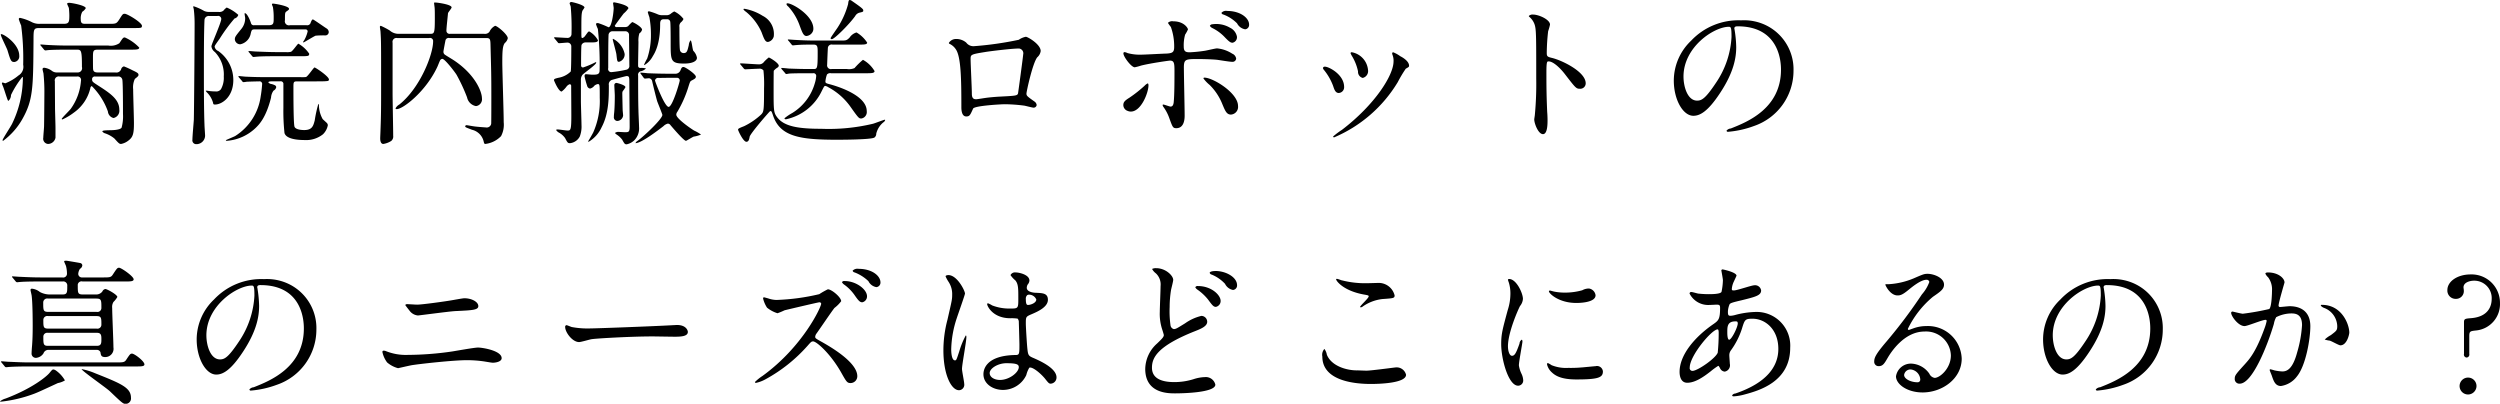 <svg xmlns="http://www.w3.org/2000/svg" width="415.408" height="67.09" viewBox="0 0 415.408 67.09">
  <defs>
    <style>
      .cls-1 {
        fill-rule: evenodd;
      }
    </style>
  </defs>
  <path id="病院内搬送ロボットの_真のニーズはどこにあるのか_" data-name="病院内搬送ロボットの 真のニーズはどこにあるのか？" class="cls-1" d="M835.393,1123.65a2.641,2.641,0,0,1-1.248-.26,7.881,7.881,0,0,0-2-.73,0.2,0.2,0,0,0-.208.23,9.871,9.871,0,0,0,.39,1.04,42.068,42.068,0,0,1,.338,6.53,1.663,1.663,0,0,1-.78,1.77,7.872,7.872,0,0,1-2.184,1.3c-0.078,0-.39-0.13-0.442-0.13a0.139,0.139,0,0,0-.13.15,3.5,3.5,0,0,0,.13.37c0.13,0.26.416,1.19,0.546,1.58,0.286,0.83.312,0.94,0.416,0.94a1.271,1.271,0,0,0,.416-0.96,15.266,15.266,0,0,1,1.9-3.02c0.078,0,.078.13,0.078,0.23a17.79,17.79,0,0,1-1.794,7.57c-0.208.44-1.586,2.52-1.586,2.73a0.1,0.1,0,0,0,.1.1,11.639,11.639,0,0,0,3.146-3.53c1.846-3.25,1.846-5.2,1.9-13.21,0-1.82.026-2,.988-2H851.02c1.248,0,1.378,0,1.378-.37,0-.54-2.419-2-2.861-2-0.312,0-.364.08-0.884,0.91-0.494.76-.572,0.76-1.794,0.76h-3.822c-0.546,0-.806-0.06-0.806-0.76a2.278,2.278,0,0,1,.26-1.25,1.733,1.733,0,0,0,.572-0.59c0-.45-2.34-0.89-2.756-0.89-0.026,0-.338,0-0.338.16,0,0.08.26,0.6,0.286,0.7,0.026,0.16.078,0.86,0.078,1.2,0,1.14-.052,1.43-0.962,1.43h-3.978Zm12.948,8.76a0.662,0.662,0,0,1,.806.57c0.1,0.68.1,4.78,0.1,5.64a7.125,7.125,0,0,1-.234,2.29c-0.286.42-1.768,0.42-2.08,0.42-0.754.02-1.118,0.05-1.118,0.2a0.835,0.835,0,0,0,.468.32,4.971,4.971,0,0,1,1.534.85c0.728,0.81.832,0.91,1.118,0.91a2.827,2.827,0,0,0,1.223-.57c0.754-.57.91-1.14,0.91-2.91,0-.81-0.13-4.71-0.13-5.59a3.267,3.267,0,0,1,.286-1.74c0.6-.47.6-0.52,0.6-0.7,0-.26-0.338-0.42-0.988-0.73a14.356,14.356,0,0,0-1.431-.65,0.649,0.649,0,0,0-.468.49,0.84,0.84,0,0,1-.962.52h-2.886c-0.52,0-.754-0.13-0.806-0.52-0.026-.08-0.026-1.64-0.026-1.82,0-1.25,0-1.45.858-1.45h5.435c0.858,0,1.4,0,1.4-.34a7.442,7.442,0,0,0-2.393-1.69c-0.286,0-.338.1-0.91,0.96a2.547,2.547,0,0,1-1.82.39h-6.5c-1.222,0-2.314-.03-3.588-0.1-0.156,0-.962-0.08-1.144-0.08-0.052,0-.078.02-0.078,0.05a0.246,0.246,0,0,0,.1.18l0.494,0.6a0.392,0.392,0,0,0,.234.16c0.078,0,.468-0.06.546-0.06,0.26-.02,1.014-0.07,3.3-0.07h1.326c0.78,0,.91,0,0.91,2.88a0.712,0.712,0,0,1-.728.91h-3.458a1.3,1.3,0,0,1-.754-0.23,2.688,2.688,0,0,0-1.3-.55,0.266,0.266,0,0,0-.312.21,6.76,6.76,0,0,0,.156.7,29.363,29.363,0,0,1,.156,3.33c0,0.13-.026,4.11-0.052,5.46,0,0.26-.13,1.61-0.13,1.92a0.868,0.868,0,0,0,.806,1.04,1.281,1.281,0,0,0,1.222-1.04v-1.63c0-.52-0.078-2.84-0.078-3.31,0-.57-0.026-3.58-0.026-4.16v-0.26a0.657,0.657,0,0,1,.806-0.8h2.834a0.572,0.572,0,0,1,.7.67,9.135,9.135,0,0,1-1.69,4.68c-0.208.29-1.508,1.54-1.508,1.69,0,0.08.1,0.08,0.13,0.08a9.7,9.7,0,0,0,1.872-1.12,6.9,6.9,0,0,0,2.756-4.1,0.373,0.373,0,0,1,.234-0.32,11.29,11.29,0,0,1,2.678,4.22,1.226,1.226,0,0,0,.936,1.09,1.239,1.239,0,0,0,.962-1.38c0-1.74-1.56-2.76-3.588-4.06-0.832-.54-0.936-0.62-0.936-0.96a0.434,0.434,0,0,1,.52-0.49h3.692Zm-16.328-3.46c0-1.92-2.522-3.59-2.99-3.59a0.071,0.071,0,0,0-.078.08c0,0.31.988,2.21,1.118,2.63,0.52,1.74.6,1.92,1.144,1.92A0.937,0.937,0,0,0,832.013,1128.95Zm32.916-6.6a0.512,0.512,0,0,1,.65.49c0,0.6-1.638,4.21-1.638,4.55a1.373,1.373,0,0,0,.572.94,5.389,5.389,0,0,1,1.482,4.08,3.832,3.832,0,0,1-.468,2.1,0.974,0.974,0,0,1-.936.37,7.978,7.978,0,0,1-1.3-.11c-0.078,0-.182-0.02-0.208-0.02-0.052,0-.078.02-0.078,0.05a1.656,1.656,0,0,0,.286.34,3.937,3.937,0,0,1,.91,1.58c0.052,0.29.078,0.34,0.338,0.34,1.118,0,3.042-1.22,3.042-4.08a5.891,5.891,0,0,0-2.5-4.81,0.97,0.97,0,0,1-.6-0.7c0-.18.078-0.29,0.832-1.35a27.463,27.463,0,0,1,2.47-3.36,0.853,0.853,0,0,0,.624-0.6,6.944,6.944,0,0,0-1.924-1.22,2.509,2.509,0,0,0-.546.52,1.083,1.083,0,0,1-.832.21h-1.534a1.85,1.85,0,0,1-.832-0.16,9.279,9.279,0,0,0-1.742-.78,0.1,0.1,0,0,0-.078.11c0,0.05.1,0.36,0.1,0.44a20.2,20.2,0,0,1,.13,2.44c0,2.32-.078,13.65-0.13,15.86-0.026.47-.234,2.76-0.234,3.31a0.633,0.633,0,0,0,.546.75,1.442,1.442,0,0,0,1.56-1.38c0-.26-0.1-1.53-0.1-1.82-0.1-2.55-.1-6.37-0.1-9.05,0-2.28,0-6.34.1-8.34a0.7,0.7,0,0,1,.806-0.7h1.326Zm9.984,6c-1.222,0-2.314-.05-3.588-0.1-0.156,0-.962-0.08-1.144-0.08-0.052,0-.078,0-0.078.05a0.246,0.246,0,0,0,.1.18l0.494,0.6a0.35,0.35,0,0,0,.234.16c0.078,0,.468-0.05.546-0.05,0.26-.03,1.014-0.08,3.3-0.08h3.8c1.456,0,1.612,0,1.612-.42a5.373,5.373,0,0,0-1.794-1.66c-0.13,0-.962,1.27-1.248,1.35a2.686,2.686,0,0,1-.832.05h-1.4Zm4.628-3.77a0.328,0.328,0,0,1,.39.34,5.563,5.563,0,0,1-.572,1.46,1.708,1.708,0,0,0-.182.28,0.071,0.071,0,0,0,.078.08c0.078,0,1.665-.99,2-1.12a14.688,14.688,0,0,1,1.534-.05,0.567,0.567,0,0,0,.65-0.55,0.747,0.747,0,0,0-.39-0.62c-0.364-.23-2.132-1.48-2.236-1.48-0.079,0-.157,0-0.365.49a0.594,0.594,0,0,1-.7.47h-2.756a0.68,0.68,0,0,1-.832-0.83c0-1.17,0-1.3.286-1.48,0.364-.26.39-0.29,0.39-0.42,0-.47-2.392-0.86-2.652-0.86-0.078,0-.182,0-0.182.13a1.926,1.926,0,0,0,.156.42,10.251,10.251,0,0,1,.13,1.84c0,0.86,0,1.2-.832,1.2h-2.392a0.462,0.462,0,0,1-.546-0.34c-0.156-.52-0.65-1.66-1.014-1.66a0.1,0.1,0,0,0-.052.1c0,0.11.1,0.6,0.1,0.73a2.792,2.792,0,0,1-.6,1.74c-1.014,1.25-1.118,1.38-1.118,1.8a0.9,0.9,0,0,0,.91.8,2.238,2.238,0,0,0,1.742-1.84c0.13-.5.182-0.63,0.572-0.63h8.476Zm-4.212,8.63a0.454,0.454,0,0,1,.572.34v4.08a33.954,33.954,0,0,0,.182,4.16c0.286,1.02,2.21,1.17,3.354,1.17a4.459,4.459,0,0,0,3.043-.96,2.822,2.822,0,0,0,.806-1.51,0.62,0.62,0,0,0-.156-0.36c-0.1-.1-0.6-0.55-0.7-0.65a4.825,4.825,0,0,1-.624-2.26c0-.18-0.052-0.26-0.1-0.26a21.942,21.942,0,0,0-.6,2.75c-0.234.89-.417,1.59-1.743,1.59-0.13,0-1.4,0-1.612-.55-0.182-.46-0.182-5.35-0.182-6.5,0-.91,0-1.04.624-1.04h2.835c0.364,0,1.456,0,1.742-.02,0.494-.03.7-0.03,0.7-0.29,0-.52-2.236-2-2.392-2s-1.093,1.48-1.431,1.59a6.342,6.342,0,0,1-.884.02h-5.538c-1.222,0-2.288-.02-3.562-0.08-0.182,0-.962-0.1-1.144-0.1a0.094,0.094,0,0,0-.1.08,0.482,0.482,0,0,0,.1.15l0.52,0.6a0.3,0.3,0,0,0,.234.18c0.078,0,.442-0.05.546-0.07,0.6-.03,2-0.06,2.054-0.06a0.428,0.428,0,0,1,.494.5,19.2,19.2,0,0,1-.234,1.97,9.283,9.283,0,0,1-4.238,6.61c-0.234.13-1.56,0.67-1.56,0.7a0.149,0.149,0,0,0,.156.1,7.765,7.765,0,0,0,4.888-2.23c0.468-.47,1.638-1.61,2.47-4.94a2.191,2.191,0,0,1,.416-1.17,0.828,0.828,0,0,0,.442-0.55c0-.28-0.182-0.36-0.728-0.54a0.882,0.882,0,0,1-.572-0.26c0-.13.13-0.19,0.546-0.19h1.378Zm34.242-7.2c0.728,0,.728.18,0.754,1.46,0.1,3.98.13,4.42,0.13,8.29,0,0.55,0,4.42-.026,4.5a0.755,0.755,0,0,1-.91.6c-0.156,0-1.508-.11-1.846-0.16-0.208-.02-1.248-0.21-1.326-0.21a0.215,0.215,0,0,0-.234.19c0,0.15.1,0.18,1.118,0.57a2.608,2.608,0,0,1,1.95,1.95c0.052,0.23.1,0.41,0.26,0.41a4.345,4.345,0,0,0,2.627-1.3,4.042,4.042,0,0,0,.442-2.31c0-1.59-.234-8.5-0.234-9.93,0-1.9.052-2.76,0.416-3.23a1.421,1.421,0,0,0,.494-0.8c0-.6-1.743-2.06-2.107-2.06a2.04,2.04,0,0,0-.936.99,0.935,0.935,0,0,1-.884.34h-5.668a0.513,0.513,0,0,1-.6-0.52c0-.49.208-2.26,0.26-2.89,0.026-.18.6-0.8,0.6-0.98,0-.5-2.392-0.81-2.678-0.81-0.13,0-.234,0-0.234.05,0,0.16.1,0.78,0.1,0.91,0.026,0.34.026,0.94,0.026,1.72,0,2.52-.1,2.52-0.832,2.52h-5.2a2.176,2.176,0,0,1-1.456-.55,12.875,12.875,0,0,0-1.482-.78,0.171,0.171,0,0,0-.156.21c0,0.13.1,0.65,0.1,0.76,0.1,1.66.1,1.69,0.1,9.33,0,2.78,0,4.5-.1,6.97,0,0.23-.052,1.22-0.052,1.43,0,0.15,0,.93.52,0.93a3.482,3.482,0,0,0,1.3-.49,0.947,0.947,0,0,0,.338-0.86c0-1.09-.1-6.03-0.1-7.02v-8.45a0.647,0.647,0,0,1,.754-0.78h5.33a0.515,0.515,0,0,1,.65.57c0,2.16-2.158,7.73-5.616,10.48a1.544,1.544,0,0,0-.624.63c0,0.13.156,0.13,0.208,0.13,1.014,0,4.81-2.89,6.734-7.02,0.078-.16.364-0.91,0.442-1.04a0.466,0.466,0,0,1,.39-0.29c0.416,0,2.106,2.21,2.366,2.65a28.77,28.77,0,0,1,1.742,3.75,1.853,1.853,0,0,0,1.482,1.45,1.143,1.143,0,0,0,.988-1.32c0-1.02-1.066-3.93-4.758-6.35-0.234-.15-1.274-0.78-1.378-0.86a0.589,0.589,0,0,1-.26-0.52c0-.15.312-1.74,0.338-1.87a0.542,0.542,0,0,1,.676-0.39h6.058Zm26.182,6.58a0.3,0.3,0,0,0,.234.16c0.052,0,.572-0.06.676-0.06a0.606,0.606,0,0,1,.52.52c0.182,0.81.676,2.79,0.832,3.31,0.13,0.36.858,2.13,0.858,2.26,0,0.67-2.938,3.43-4.082,4.29a0.879,0.879,0,0,0-.39.41c0.988,0,3.848-2.21,4.654-2.83a1.536,1.536,0,0,1,.728-0.42,0.551,0.551,0,0,1,.442.26c0.65,0.76,2.237,2.6,2.575,2.6,0.078,0,1.066-.62,1.274-0.7a5.007,5.007,0,0,0,1.222-.34,6.686,6.686,0,0,0-1.118-.65c-0.494-.28-2.991-2-2.991-2.65a0.791,0.791,0,0,1,.182-0.49,18.879,18.879,0,0,0,1.769-3.95c0.312-.99.338-1.1,0.572-1.23,0.546-.28.728-0.39,0.728-0.65,0-.41-1.742-1.61-2.054-1.61-0.287,0-.365.21-0.521,0.6a0.915,0.915,0,0,1-.936.52h-0.91c-1.222,0-2.314-.03-3.588-0.08-0.156-.02-0.962-0.1-1.144-0.1-0.052,0-.078.02-0.078,0.05a0.529,0.529,0,0,0,.1.18Zm-4.446-8.4a0.28,0.28,0,0,1-.338-0.23c0-.05,1.274-1.77,1.482-2.03a4.081,4.081,0,0,0,.78-0.86c0-.57-2.288-0.99-2.366-0.99a0.162,0.162,0,0,0-.182.13c0,0.11.1,0.68,0.1,0.81,0,0.65-.312,3.2-0.858,3.2a13.381,13.381,0,0,0-1.742-.7c-0.078,0-.338,0-0.338.18a5.081,5.081,0,0,0,.312.8,54.808,54.808,0,0,1,.286,6.89c0,0.71-.468.71-1.274,0.71-0.078,0-.91-0.08-0.962-0.08-0.234,0-.26.15-0.26,0.36a13.621,13.621,0,0,0,.416,1.54,0.608,0.608,0,0,0,.494.49,1.3,1.3,0,0,0,.728-0.49,1.281,1.281,0,0,1,.546-0.26c0.338,0,.338.07,0.338,2.28a12.89,12.89,0,0,1-1.066,5.72c-0.182.37-.624,1.12-0.858,1.51a0.087,0.087,0,0,0,.078.08,5.421,5.421,0,0,0,2.158-2.42c1.2-2.26,1.2-4.91,1.2-6.99a0.771,0.771,0,0,1,.468-0.86c0.546-.16,2.366-0.65,2.47-0.65,0.468,0,.468.18,0.468,1.2,0,1.04.052,6.05,0.052,7.2,0,0.88-.156.93-0.78,0.93-0.156,0-.858-0.05-1.014-0.05a0.873,0.873,0,0,0-.65.18,1.179,1.179,0,0,0,.286.26,3.62,3.62,0,0,1,.91.84c0.39,0.7.442,0.78,0.754,0.78a2.592,2.592,0,0,0,1.274-.68,2.815,2.815,0,0,0,.78-2.21c0-.39-0.1-2.29-0.1-2.73-0.052-1.43-.052-4.29-0.052-5.82a0.588,0.588,0,0,1,.364-0.68,1.7,1.7,0,0,0,.936-0.49,2.784,2.784,0,0,0-.91-0.08,0.341,0.341,0,0,1-.39-0.29c-0.026-.23.052-3.4,0.052-4.05a3.9,3.9,0,0,1,.156-1.41,1.029,1.029,0,0,0,.442-0.6c0-.46-1.456-1.27-1.638-1.27a5.433,5.433,0,0,0-.676.68,0.935,0.935,0,0,1-.572.15h-1.3Zm9.984,8.43a0.434,0.434,0,0,1,.468.44c0,0.26-1.2,4.39-1.846,4.39-0.676,0-2.262-4.26-2.262-4.39a0.509,0.509,0,0,1,.6-0.42c0.26,0,1.4-.02,1.638-0.02h1.4Zm-8.632-7.73a0.6,0.6,0,0,1,.676.65c0,0.78.052,4.29,0.052,5.02a0.627,0.627,0,0,1-.442.7,19.409,19.409,0,0,1-2.574.42,0.528,0.528,0,0,1-.494-0.68c0-1.11,0-4.47.052-5.46a0.652,0.652,0,0,1,.754-0.65h1.976Zm-11.18,1.82a0.271,0.271,0,0,0,.234.16c0.156,0,1.17-.1,1.378-0.1a0.627,0.627,0,0,1,.65.67c0,0.5,0,3.88-.1,4.14a3.818,3.818,0,0,1-2.08,1.04c-0.494.13-.7,0.18-0.7,0.39,0,0.05.754,1.89,1.274,1.89a3.689,3.689,0,0,0,.78-0.78,1.136,1.136,0,0,1,.572-0.44,0.267,0.267,0,0,1,.234.29c0,0.7.026,4.13,0.026,4.91,0,2.47-.13,2.5-0.65,2.5-0.234,0-1.352-.18-1.612-0.18-0.13,0-.26.02-0.26,0.1a1.319,1.319,0,0,0,.546.47,3.081,3.081,0,0,1,.936.86c0.416,0.8.468,0.85,0.832,0.85a2.082,2.082,0,0,0,1.612-1.11,4.609,4.609,0,0,0,.286-1.88c0-.57-0.1-3.32-0.1-3.97v-3.46a1.383,1.383,0,0,1,.26-0.94c0.338-.36,2.288-1.69,2.288-2.03a0.085,0.085,0,0,0-.1-0.07,13.882,13.882,0,0,1-2.08.88,0.31,0.31,0,0,1-.338-0.34c0-.52,0-3.2.078-3.4a0.709,0.709,0,0,1,.7-0.42h0.624c0.858,0,1.4,0,1.4-.36a3.809,3.809,0,0,0-1.43-1.46c-0.182,0-.182.03-0.676,0.7a0.989,0.989,0,0,1-.468.39c-0.182,0-.182-0.1-0.182-1.04,0-2.42,0-2.99.182-3.51a5.884,5.884,0,0,0,.338-0.52c0-.44-2.028-0.91-2.132-0.91a0.281,0.281,0,0,0-.338.21c0,0.1.182,0.47,0.182,0.57a38.491,38.491,0,0,1,.13,4.5,0.651,0.651,0,0,1-.65.68c-0.338,0-1.924-.11-2.158-0.11-0.052,0-.078,0-0.078.05a0.245,0.245,0,0,0,.1.19Zm10.738,8.53a0.865,0.865,0,0,1,.078-0.41,3.806,3.806,0,0,0,.442-0.65c0-.37-1.4-0.71-1.482-0.71a0.353,0.353,0,0,0-.364.37c0,0.26.078,1.45,0.078,1.74,0,0.26,0,1.74-.1,2.81a5.834,5.834,0,0,0-.052.7,0.607,0.607,0,0,0,.546.7,1.018,1.018,0,0,0,.988-0.91c0-.13-0.078-0.8-0.078-0.96C932.269,1137.79,932.217,1135.5,932.217,1135.24Zm7.41-12.35a0.5,0.5,0,0,1,.546.37c0.078,0.26.078,2.96,0.078,3.53,0,2.99,0,3.46,2.263,3.46,1.274,0,2.106-.36,2.106-0.96a2.17,2.17,0,0,0-.6-1.15c-0.156-.23-0.26-1.74-0.468-1.74a1.447,1.447,0,0,0-.286.78c-0.234.99-.312,1.33-0.858,1.33a0.623,0.623,0,0,1-.625-0.6c-0.078-.55-0.078-2.96-0.078-3.74a0.872,0.872,0,0,1,.26-0.78,1.357,1.357,0,0,0,.417-0.55,4.186,4.186,0,0,0-1.535-1.25,3.378,3.378,0,0,0-.624.42,1.15,1.15,0,0,1-.728.21h-0.65a1.865,1.865,0,0,1-.832-0.19,11.4,11.4,0,0,0-1.326-.46c-0.1,0-.234.02-0.234,0.15a7.115,7.115,0,0,0,.26.81,15.6,15.6,0,0,1,.26,2.94,11.944,11.944,0,0,1-.624,3.95,7.413,7.413,0,0,0-.52,1.04,0.059,0.059,0,0,0,.052.05,3.761,3.761,0,0,0,1.4-1.48c0.312-.5,1.222-1.95,1.222-5.28,0-.36,0-0.86.572-0.86h0.546Zm-7.02,5.77a3.629,3.629,0,0,0-1.924-2.52c-0.052,0-.052.08-0.052,0.13,0,0.11.546,2.03,0.6,2.42,0.13,1.14.13,1.27,0.442,1.27A1.272,1.272,0,0,0,932.607,1128.66Zm31.278,3.2a0.453,0.453,0,0,1,.546.52,5.083,5.083,0,0,1-.234,1.17,8.559,8.559,0,0,1-3.744,4.92,8.168,8.168,0,0,0-1.3.88,0.234,0.234,0,0,0,.26.16,8.532,8.532,0,0,0,5.928-4.66c0.39-.78.442-0.88,0.6-0.88a1.29,1.29,0,0,1,.494.21,10.693,10.693,0,0,1,3.744,3.32c1.326,1.88,1.378,1.88,1.768,1.88a1.088,1.088,0,0,0,.885-1.23c0-2.7-5.149-4.21-6.267-4.49-0.468-.13-0.6-0.19-0.6-0.42a4.633,4.633,0,0,1,.26-1.17,0.718,0.718,0,0,1,.676-0.21h5.85c0.833,0,1.379,0,1.379-.36a5.063,5.063,0,0,0-1.925-1.87,11.949,11.949,0,0,0-1.4,1.37,2.244,2.244,0,0,1-1.248.16h-2.548a0.626,0.626,0,0,1-.754-0.73c0-.1.1-2.75,0.13-2.86a0.622,0.622,0,0,1,.754-0.47H971.5c0.884,0,1.4,0,1.4-.33a5.245,5.245,0,0,0-1.769-1.69,2.1,2.1,0,0,0-1.144.85c-0.52.52-.6,0.5-1.664,0.5h-3.8c-1.222,0-2.288-.03-3.562-0.11-0.156,0-.962-0.07-1.144-0.07a0.1,0.1,0,0,0-.1.05,0.369,0.369,0,0,0,.13.18l0.494,0.6a0.279,0.279,0,0,0,.234.15c0.078,0,.468-0.05.546-0.05,0.91-.08,1.9-0.08,2.86-0.08,0.7,0,.7.37,0.7,1.38,0,2.68-.078,2.68-0.754,2.68h-0.494c-1.222,0-2.288-.03-3.562-0.08-0.182-.02-0.962-0.1-1.144-0.1-0.078,0-.1.02-0.1,0.08a0.482,0.482,0,0,0,.1.15l0.52,0.6a0.32,0.32,0,0,0,.234.18c0.078,0,.442-0.08.546-0.08,0.234-.02.988-0.05,3.276-0.05h0.572Zm-6.5-6.13a3.362,3.362,0,0,0-1.846-3.41,8.342,8.342,0,0,0-3.016-1.17c-0.026,0-.182,0-0.182.08a1.275,1.275,0,0,0,.416.41,9.207,9.207,0,0,1,2.6,3.41c0.442,1.2.624,1.61,1.066,1.61A1.225,1.225,0,0,0,957.385,1125.73Zm-4.992,5.33a0.366,0.366,0,0,0,.234.15c0.078,0,1.9-.1,2.262-0.1a0.822,0.822,0,0,1,.78.28,21.115,21.115,0,0,1,.1,2.97c0,3.82-.052,3.9-0.494,4.37a11.5,11.5,0,0,1-2.808,1.92c-0.91.36-1.014,0.42-1.014,0.6,0,0.13.858,2,1.378,2,0.39,0,.468-0.42.546-0.83,0.078-.52,3.25-4.16,3.38-4.24a0.088,0.088,0,0,1,.078-0.03c0.182,0,.208.08,0.468,0.84,1.2,3.43,4.55,3.92,10.582,3.92,1.066,0,5.643-.02,6.215-0.36a0.774,0.774,0,0,0,.312-0.65,3.5,3.5,0,0,1,1.17-1.87,0.684,0.684,0,0,0,.312-0.39,0.061,0.061,0,0,0-.052-0.06c-0.156,0-1.664.6-2,.68a31.567,31.567,0,0,1-8.581.83c-3.874,0-6.136-.41-7.28-1.87-0.6-.78-0.624-1.07-0.624-4.34,0-.44,0-3.28.026-3.43a2.46,2.46,0,0,1,.65-0.55,0.439,0.439,0,0,0,.182-0.29c0-.46-1.534-1.37-1.664-1.37a6.711,6.711,0,0,0-.78.72,0.992,0.992,0,0,1-.884.42c-0.468,0-2.574-.16-3.016-0.16a0.062,0.062,0,0,0-.078.06,0.246,0.246,0,0,0,.1.18Zm11.518-6.24a1.126,1.126,0,0,0,.052-0.37c0-2.18-3.484-4.21-4.29-4.21a0.155,0.155,0,0,0-.182.13,0.728,0.728,0,0,0,.286.39,9.187,9.187,0,0,1,1.9,3.15c0.442,1.19.65,1.76,1.144,1.76A1.281,1.281,0,0,0,963.911,1124.82Zm6.422-5a0.638,0.638,0,0,0-.312-0.13c-0.208,0-.234.26-0.286,0.68a13.7,13.7,0,0,1-1.69,3.82c-0.182.29-1.222,1.74-1.222,1.85a0.184,0.184,0,0,0,.234.15c0.39,0,2.834-2.41,3.848-3.82a1.144,1.144,0,0,1,.7-0.57c0.572-.13.65-0.16,0.65-0.34C972.257,1121.23,972.257,1121.15,970.333,1119.82Zm20.358,7.54a1.473,1.473,0,0,1-1.326-.59,2.56,2.56,0,0,0-1.794-.6,1.378,1.378,0,0,0-1.092.65,0.18,0.18,0,0,0,.1.15,2.512,2.512,0,0,1,1.04.89c0.884,1.22.936,5.07,0.936,9.62,0,0.31,0,1.56.806,1.56,0.572,0,.65-0.21,1.144-1.3,0.234-.5,4.81-0.73,5.252-0.73a26.479,26.479,0,0,1,3.224.23c0.234,0.03,1.355.34,1.585,0.34a0.5,0.5,0,0,0,.5-0.44,0.812,0.812,0,0,0-.32-0.55c-1.245-.88-1.375-0.98-1.375-1.35,0-.31,1.015-5.04,1.795-6.03a1.665,1.665,0,0,0,.57-1.04c0-1.12-2.157-2.37-2.469-2.37a3.072,3.072,0,0,0-1.17.5A54.955,54.955,0,0,1,990.691,1127.36Zm7.436,0.39a0.8,0.8,0,0,1,.7.99c0,0.24-.832,6.4-0.858,6.48-0.13.39-.442,0.39-3.328,0.54-0.754.05-1.56,0.13-1.924,0.18-0.572.08-1.508,0.24-1.69,0.24-0.26,0-.728,0-0.728-0.89,0-.91-0.208-4.96-0.208-5.77,0-.75,0-0.8,2.444-1.19C993.135,1128.22,996.905,1127.75,998.127,1127.75Zm27.4,3.23c0-1.48.24-1.48,2.47-1.48,0.21,0,2.11.02,3.1,0.13,0.36,0.05,2.05.33,2.44,0.33a0.6,0.6,0,0,0,.68-0.52,1.044,1.044,0,0,0-.65-0.83,5.538,5.538,0,0,0-2.53-.88c-0.28,0-1.66.34-2,.39a23.545,23.545,0,0,1-2.52.26c-0.68,0-1.01-.13-1.01-0.94a6.594,6.594,0,0,1,.23-2,5.506,5.506,0,0,0,.47-0.86c0-.21-0.65-1.35-2.45-1.35a0.991,0.991,0,0,0-.88.26,5.776,5.776,0,0,0,.49.68,9.486,9.486,0,0,1,.55,3.32c0,0.86-.26,1.04-1.25,1.1-0.78.02-3.59,0.18-4.19,0.18a7.668,7.668,0,0,1-2.31-.26,1.542,1.542,0,0,0-.49-0.16,0.19,0.19,0,0,0-.19.24c0,0.52,1.3,2.28,1.88,2.28a8.471,8.471,0,0,0,1.04-.28c1.53-.39,4.65-0.83,4.81-0.83,0.7,0,.75.46,0.75,1.71,0,1.41,0,4.01-.13,5.23-0.05.41-.18,0.7-0.52,0.7-0.18,0-1.04-.34-1.22-0.34a0.1,0.1,0,0,0-.1.11,0.858,0.858,0,0,0,.15.31,7.209,7.209,0,0,1,.96,1.84c0.55,1.51.6,1.67,1.17,1.67,1.38,0,1.38-1.72,1.38-2.11C1025.66,1137.76,1025.53,1132.23,1025.53,1130.98Zm7.83,7.75a1.278,1.278,0,0,0,1.17-1.43c0-2.19-4.19-4.71-5.57-4.71a0.146,0.146,0,0,0-.18.13,5.868,5.868,0,0,0,1.04,1.09,9.3,9.3,0,0,1,2.11,3.2C1032.4,1138.13,1032.63,1138.73,1033.36,1138.73Zm-17.14-.6a1.338,1.338,0,0,0,.5.1c1.71,0,2.93-3.14,2.93-4.37,0-.07-0.02-0.31-0.13-0.31a1.631,1.631,0,0,0-.52.39,21.454,21.454,0,0,1-2.54,2c-0.76.47-.99,0.73-0.99,1.23A1.044,1.044,0,0,0,1016.22,1138.13Zm16.51-16.62a1,1,0,0,0-.96.32,0.426,0.426,0,0,0,.34.28,6.27,6.27,0,0,1,2.26,1.46,1.849,1.849,0,0,0,1.35.99,0.733,0.733,0,0,0,.65-0.78C1036.37,1122.66,1034.89,1121.51,1032.73,1121.51Zm-2.44,2.21a0.5,0.5,0,0,0-.44.26,0.941,0.941,0,0,0,.41.37,7.214,7.214,0,0,1,1.95,1.4c0.89,0.94,1.1,1.04,1.41,1.04a0.925,0.925,0,0,0,.73-1.01,2.071,2.071,0,0,0-1.15-1.48A4.5,4.5,0,0,0,1030.29,1123.72Zm30.08,6.19c0,2.24-3.04,7.13-8.58,11.36a12.228,12.228,0,0,0-1.46,1.1,0.171,0.171,0,0,0,.16.15,22.687,22.687,0,0,0,10.58-9.18,21.9,21.9,0,0,1,1.33-2.23c0.44-.26.55-0.29,0.55-0.5,0-.75-1.04-1.37-1.46-1.58a5.412,5.412,0,0,0-1.17-.65,0.172,0.172,0,0,0-.18.18,1.4,1.4,0,0,0,.05.23A2.674,2.674,0,0,1,1060.37,1129.91Zm-11.39.86a0.289,0.289,0,0,0-.34.23,0.73,0.73,0,0,0,.19.34,9.272,9.272,0,0,1,1.5,2.63c0.19,0.57.37,1.17,0.94,1.17a0.948,0.948,0,0,0,.89-0.99C1052.16,1132.07,1049.61,1130.77,1048.98,1130.77Zm4.5-2.39a0.205,0.205,0,0,0-.26.13,3.065,3.065,0,0,0,.29.57,8.122,8.122,0,0,1,.96,2.47,1.036,1.036,0,0,0,.78,1.09,1.168,1.168,0,0,0,.88-1.32A3.291,3.291,0,0,0,1053.48,1128.38Zm29.36-6.03,0.05,0.1a2.932,2.932,0,0,1,.88,1.2c0.31,0.83.31,1.66,0.31,9.1a54.54,54.54,0,0,1-.23,6.03c0,0.1-.1.65-0.1,0.75,0,0.68.67,2.45,1.45,2.45,0.76,0,.76-1.72.76-2.37,0-.39-0.03-1.04-0.06-1.33-0.1-2.34-.13-3.71-0.13-6.47,0-1.92.11-1.92,0.37-1.92,0.8,0,2.03,1.22,2.75,2.18,1.75,2.26,1.82,2.37,2.47,2.37a0.9,0.9,0,0,0,.94-0.91c0-1.95-4.03-3.85-5.62-4.22-0.75-.18-0.85-0.26-0.85-0.83a33.644,33.644,0,0,1,.23-3.61,8,8,0,0,0,.31-1.09c0-.84-1.87-1.67-2.81-1.67A0.882,0.882,0,0,0,1082.84,1122.35Zm34.71,1.71c7.09,0,7.2,6.19,7.2,7.2,0,6.48-5.64,8.71-8.35,9.78a1.019,1.019,0,0,0-.7.36,0.219,0.219,0,0,0,.26.19,16.158,16.158,0,0,0,4.32-.97,9.693,9.693,0,0,0,6.55-9.15,8.14,8.14,0,0,0-4.53-7.56,8.339,8.339,0,0,0-4.18-.84,10.775,10.775,0,0,0-8.3,3.38,9.163,9.163,0,0,0-2.88,6.63c0,3.18,1.53,5.85,3.25,5.85,1.04,0,2.36-.62,4.44-3.79,2.29-3.46,2.68-5.88,2.68-7.62a19.128,19.128,0,0,0-.26-2.81c0-.1-0.05-0.21-0.05-0.28C1117,1124.27,1117.03,1124.06,1117.55,1124.06Zm-1.46.08c0.34,0,.44.13,0.44,1.69a14.894,14.894,0,0,1-2.55,7.57c-1.79,2.7-2.42,3.01-3.17,3.01-1.59,0-2.26-2.31-2.26-4C1108.55,1127.49,1113.62,1124.14,1116.09,1124.14Zm-278.8,44.48a3.562,3.562,0,0,1-1.846-.41,2.534,2.534,0,0,0-1.3-.55,0.23,0.23,0,0,0-.26.18c0,0.13.156,0.76,0.182,0.91,0.156,1.04.182,3.9,0.182,5.07,0,1.2-.026,2.47-0.13,3.59-0.026.36-.052,0.73-0.052,0.94a0.707,0.707,0,0,0,.754.8,1.618,1.618,0,0,0,1.222-.75,0.865,0.865,0,0,1,.936-0.57h7.852a0.634,0.634,0,0,1,.676.39c0.078,0.52.13,0.8,0.806,0.8a1.374,1.374,0,0,0,1.352-1.61c0-.94-0.208-5.51-0.208-6.55a1.579,1.579,0,0,1,.208-0.99,4.034,4.034,0,0,0,.65-0.83c0-.39-1.716-1.33-2-1.33a0.689,0.689,0,0,0-.494.42,1.285,1.285,0,0,1-1.118.49h-2.132c-0.832,0-.832-0.26-0.832-1.48a0.624,0.624,0,0,1,.78-0.68h7.124c0.833,0,1.379,0,1.379-.36,0-.49-2.055-1.92-2.419-1.92-0.286,0-.364.1-1.066,1.17-0.286.44-.546,0.44-1.664,0.44h-3.38a0.606,0.606,0,0,1-.676-0.57,1.731,1.731,0,0,1,.286-0.86,0.745,0.745,0,0,0,.39-0.57,0.411,0.411,0,0,0-.338-0.39c-0.1-.03-2.236-0.39-2.288-0.39-0.156,0-.39,0-0.39.1,0,0.13.286,0.68,0.312,0.81a5.2,5.2,0,0,1,.156,1.22,0.633,0.633,0,0,1-.78.65H835.6c-1.2,0-2.288-.05-3.562-0.11-0.156,0-.962-0.07-1.144-0.07-0.052,0-.078,0-0.078.05a0.246,0.246,0,0,0,.1.18l0.494,0.6a0.366,0.366,0,0,0,.234.15c0.078,0,.468-0.05.546-0.05,0.26-.02,1.014-0.08,3.3-0.08h3.744a0.661,0.661,0,0,1,.754.73c0,1.09,0,1.43-.78,1.43h-1.924Zm7.566,3.59c0.806,0,.806.31,0.806,1.4a0.659,0.659,0,0,1-.806.68h-8.034c-0.806,0-.806-0.29-0.806-1.4a0.659,0.659,0,0,1,.806-0.68h8.034Zm0-2.91c0.806,0,.806.31,0.806,1.53a0.659,0.659,0,0,1-.806.68H836.8c-0.806,0-.806-0.29-0.806-1.54a0.665,0.665,0,0,1,.806-0.67h8.06Zm0.078,5.69c0.728,0,.728.5,0.728,1.07,0,0.6,0,1.09-.728,1.09h-8.19c-0.728,0-.728-0.34-0.728-1.51a0.639,0.639,0,0,1,.728-0.65h8.19Zm-2.548,6.03c-0.1.21,4.082,3.1,4.706,3.7,1.95,1.87,2.184,2.08,2.6,2.08a0.9,0.9,0,0,0,.885-1.02c0-1.69-1.665-2.36-5.981-4.08A11.179,11.179,0,0,0,842.387,1181.02Zm-4.316.21a0.931,0.931,0,0,0-.364-0.15c-0.182,0-.234.05-0.676,0.59-0.494.6-2.886,2.58-7.28,4.24a2.637,2.637,0,0,0-.936.47,0.2,0.2,0,0,0,.182.05,22.361,22.361,0,0,0,5.512-1.32c0.676-.26,1.4-0.6,3.926-1.77a3.52,3.52,0,0,0,1.17-.44A5.152,5.152,0,0,0,838.071,1181.23Zm-4.29-1.32c-1.222,0-2.288-.06-3.562-0.11-0.156,0-.962-0.08-1.144-0.08-0.052,0-.078,0-0.078.06a0.246,0.246,0,0,0,.1.18l0.494,0.6a0.316,0.316,0,0,0,.234.15c0.078,0,.468-0.05.546-0.05,0.806-.05,1.846-0.08,3.3-0.08H851.41c0.858,0,1.4,0,1.4-.34,0-.54-1.664-1.79-2.054-1.79-0.286,0-.364.1-0.963,1.01-0.286.45-.546,0.45-1.664,0.45H833.781Zm38.324-12.85c7.1,0,7.2,6.19,7.2,7.2,0,6.48-5.642,8.71-8.346,9.78a1.031,1.031,0,0,0-.7.36,0.217,0.217,0,0,0,.26.19,16.143,16.143,0,0,0,4.316-.97,9.693,9.693,0,0,0,6.553-9.15,8.139,8.139,0,0,0-4.525-7.56,8.374,8.374,0,0,0-4.186-.84,10.757,10.757,0,0,0-8.294,3.38,9.176,9.176,0,0,0-2.886,6.63c0,3.18,1.534,5.85,3.25,5.85,1.04,0,2.366-.62,4.446-3.79,2.288-3.46,2.678-5.88,2.678-7.62a19.99,19.99,0,0,0-.26-2.81c0-.1-0.052-0.21-0.052-0.28C871.559,1167.27,871.585,1167.06,872.105,1167.06Zm-1.456.08c0.338,0,.442.13,0.442,1.69a14.911,14.911,0,0,1-2.548,7.57c-1.794,2.7-2.418,3.01-3.172,3.01-1.586,0-2.262-2.31-2.262-4C863.109,1170.49,868.179,1167.14,870.649,1167.14Zm22.23,10.87a0.956,0.956,0,0,0-.286-0.05,0.2,0.2,0,0,0-.234.23,4.386,4.386,0,0,0,.78,1.72,4.594,4.594,0,0,0,1.82.96c0.026,0,1.924-.44,2.288-0.5,1.43-.23,6.916-0.83,9.1-0.83a19.462,19.462,0,0,1,2.938.21c0.624,0.1,1.222.21,1.43,0.21,0.442,0,1.457-.16,1.457-0.76,0-1.24-3.173-1.76-3.927-1.76-0.624,0-3.588.54-4.29,0.65a52.06,52.06,0,0,1-7.358.57A8.88,8.88,0,0,1,892.879,1178.01Zm3.64-7.78a0.421,0.421,0,0,0-.364.13c0,0.06.624,0.84,0.7,0.94a1.942,1.942,0,0,0,1.4.81c0.208,0,5.226-.68,6.24-0.73,2.834-.13,3.8-0.18,3.8-0.83,0-.71-1.118-1.3-2.314-1.3-0.312,0-1.9.31-2.262,0.36-1.04.18-4.758,0.7-5.59,0.7C897.871,1170.31,896.675,1170.23,896.519,1170.23Zm30.472,4.03a14.253,14.253,0,0,1-3.172-.23c-0.13-.03-0.754-0.31-0.884-0.31a0.27,0.27,0,0,0-.208.31c0,0.88,1.2,2.5,2.314,2.5,0.312,0,1.716-.42,2.028-0.47,0.624-.13,6.578-0.47,10.166-0.47,0.52,0,3.12.05,3.718,0.05,1.092,0,2.159-.08,2.159-0.8,0-.19-0.234-1.15-1.821-1.15-0.13,0-.416.03-0.572,0.03C936.923,1173.93,927.849,1174.26,926.991,1174.26Zm44.486-9.9a1.108,1.108,0,0,0-.988.31,0.426,0.426,0,0,0,.338.29,6.834,6.834,0,0,1,2.289,1.45,1.8,1.8,0,0,0,1.326.99,0.753,0.753,0,0,0,.676-0.78C975.118,1165.53,973.714,1164.36,971.477,1164.36Zm-2.288,2.03a0.447,0.447,0,0,0-.468.18,1.04,1.04,0,0,0,.364.41,7.36,7.36,0,0,1,1.69,1.69c0.7,1.02.936,1.25,1.326,1.25a1,1,0,0,0,.781-0.99C972.882,1167.76,971.035,1166.39,969.189,1166.39Zm-3.926,3.74c0.078,0.42-2.99,7.15-9.8,12.06a8.034,8.034,0,0,0-1.2.97,0.15,0.15,0,0,0,.182.15,5.889,5.889,0,0,0,1.612-.62,25.8,25.8,0,0,0,6.942-5.54c0.572-.65.65-0.73,0.936-0.73,0.546,0,2.834,1.98,4.628,5.12,0.91,1.62,1.014,1.8,1.612,1.8a1.131,1.131,0,0,0,1.092-1.15c0-2.36-4.68-4.99-5.85-5.66-1.092-.6-1.144-0.65-1.144-0.89a1.039,1.039,0,0,1,.208-0.52c0.442-.6,2.47-3.61,2.99-4.26a5.748,5.748,0,0,0,1.118-1.12c0-.65-1.586-1.98-2.21-1.98a12.135,12.135,0,0,0-1.43.81,35.681,35.681,0,0,1-7.1.96,4.432,4.432,0,0,1-1.4-.26c-0.078-.02-0.65-0.18-0.676-0.18-0.13,0-.156.1-0.156,0.21a4.842,4.842,0,0,0,.65,1.51,5.131,5.131,0,0,0,1.742.93,11.637,11.637,0,0,0,1.17-.49c0.1-.03,5.59-1.33,5.772-1.33A0.292,0.292,0,0,1,965.263,1170.13Zm34.58,10.66c0.467-.23,1.817.86,2.577,1.77,0.62,0.78.7,0.88,1.01,0.88a1.026,1.026,0,0,0,.94-1.04c0-1.53-2.73-2.75-4.01-3.3-0.647-.29-0.725-0.47-0.829-1.43-0.078-.7-0.26-3.64-0.26-4.21,0-1.12,0-1.15.959-1.56s2.71-1.17,2.71-2.39c0-1.1-.86-1.12-2-1.17-0.16,0-1.513-.06-1.513-0.84a1.13,1.13,0,0,1,.156-0.54,1.083,1.083,0,0,0,.286-0.65c0-.99-1.742-1.35-2.262-1.35a0.843,0.843,0,0,0-.884.44,4.316,4.316,0,0,0,.806.88c0.494,0.6.494,1.33,0.494,2.97,0,1.71,0,1.71-1.43,1.71a7.821,7.821,0,0,1-2.912-.52,4.669,4.669,0,0,0-.7-0.36,0.15,0.15,0,0,0-.13.18c0,0.26.91,2.31,3.848,2.31a7.484,7.484,0,0,1,1.2.06,0.842,0.842,0,0,1,.208.62c0.026,0.73.1,3.48,0.1,3.64,0,1.61,0,1.79-.65,1.79-5.33.08-5.33,2.84-5.33,3.2,0,1.54,1.508,2.6,3.25,2.6a4.288,4.288,0,0,0,3.874-2.47A4.333,4.333,0,0,1,999.843,1180.79Zm-0.364-12.04a0.531,0.531,0,0,1,.312-0.1,1.316,1.316,0,0,1,1.219.8c0,0.6-.98.91-1.349,0.91-0.182,0-.39,0-0.39-0.98A0.8,0.8,0,0,1,999.479,1168.75Zm-3.406,11.29c1.664,0,2.028.2,2.028,0.65,0,0.88-1.586,2.13-3.12,2.13-0.91,0-1.716-.44-1.716-1.15C993.265,1180.92,994.591,1180.04,996.073,1180.04Zm-7.41.96c0-.76.728-4.5,0.728-5.33,0-.05,0-0.24-0.1-0.24a13.3,13.3,0,0,0-1.066,2.6c-0.468,1.43-.494,1.54-0.728,1.54-0.624,0-.624-1.67-0.624-1.82a17.41,17.41,0,0,1,.936-5.23c0.208-.65,1.352-3.85,1.352-4.05,0-.47-1.3-3.07-2.756-3.07-0.156,0-.468.05-0.468,0.21a5.609,5.609,0,0,0,.494.91,3.66,3.66,0,0,1,.6,2.15c0,0.81-.052.94-0.78,4.14a19.819,19.819,0,0,0-.676,5.09c0,4.03,1.3,6.63,2.6,6.63a0.907,0.907,0,0,0,.858-1.06C989.027,1183.1,988.663,1181.39,988.663,1181Zm30.447-.03c0,4.08,3.77,4.08,4.99,4.08,1.35,0,6.66-.13,6.66-1.45a1.618,1.618,0,0,0-1.72-1.25,6.722,6.722,0,0,0-1.95.36,10.724,10.724,0,0,1-3.14.47c-2.01,0-3.72-.54-3.72-2.39,0-1.66.88-3.59,7.17-6.08,0.99-.39,2.01-0.81,2.01-1.56a0.983,0.983,0,0,0-.97-0.97,7.808,7.808,0,0,0-2.7,1.23c-1.38.85-1.53,0.96-1.9,0.96a0.756,0.756,0,0,1-.52-0.57,16.68,16.68,0,0,1-.15-3.1,18,18,0,0,1,.23-2.83c0.05-.26.36-1.43,0.36-1.67,0-.72-1.27-1.95-2.83-1.95a1.426,1.426,0,0,0-.68.13,2.216,2.216,0,0,0,.63.73,2.52,2.52,0,0,1,.78,2.11c0,0.67-.13,3.69-0.13,4.29a8.3,8.3,0,0,0,.44,3.04c0.03,0.1.23,0.73,0.23,0.81,0,0.33-.33.65-1.11,1.4A5.763,5.763,0,0,0,1019.11,1180.97Zm11.7-16.25c-0.73,0-.99.18-0.99,0.29a0.428,0.428,0,0,0,.34.31,6.284,6.284,0,0,1,2.21,1.53,1.853,1.853,0,0,0,1.33,1.02,0.742,0.742,0,0,0,.67-0.78C1034.37,1165.71,1032.45,1164.72,1030.81,1164.72Zm-2.94,2.5a0.407,0.407,0,0,0-.44.21,1.089,1.089,0,0,0,.36.39,8.422,8.422,0,0,1,1.75,1.63c0.75,1.02.93,1.23,1.32,1.23a0.991,0.991,0,0,0,.78-0.99C1031.64,1168.73,1030.11,1167.22,1027.87,1167.22Zm23.95-.94c-0.13-.02-0.71-0.26-0.86-0.26-0.05,0-.13,0-0.13.08,0,0.26,1.2,1.9,4.58,2.52,0.75,0.13.83,0.16,0.83,0.31,0,0.32-1.43,1.54-1.43,1.77,0,0.05.05,0.05,0.08,0.05a0.451,0.451,0,0,0,.36-0.13,7.075,7.075,0,0,1,3.28-1.24c1.79-.13,2.02-0.13,2.02-0.6a2.727,2.727,0,0,0-2.54-2.08c-0.29,0-1.75.05-2.06,0.05A15.479,15.479,0,0,1,1051.82,1166.28Zm2.47,14.95c-1.85,0-4.27-.78-5-2.6a2.156,2.156,0,0,0-.41-0.96,1.467,1.467,0,0,0-.34,1.27c0,4.09,5.49,4.55,8.06,4.55,1.43,0,5.85-.13,5.85-1.53a1.607,1.607,0,0,0-1.71-1.22c-0.13,0-4.09.54-4.87,0.54C1055.61,1181.28,1054.47,1181.23,1054.29,1181.23Zm25.09-3.98c0-2.34,1.71-6.16,2-6.7a2.077,2.077,0,0,0,.49-1.2c0-.94-1.09-3.3-2.29-3.3a0.177,0.177,0,0,0-.2.13,4.261,4.261,0,0,0,.15.47,6.115,6.115,0,0,1,.26,1.84,8.9,8.9,0,0,1-.44,2.71c-0.88,3.25-1.09,4-1.09,5.66,0,2.5,1.19,6.92,2.81,6.92a0.862,0.862,0,0,0,.85-0.88,2.874,2.874,0,0,0-.31-1.15,4.73,4.73,0,0,1-.41-1.35c0-.62.59-3.67,0.59-3.95,0-.05,0-0.31-0.13-0.31a0.847,0.847,0,0,0-.36.65c-0.57,1.61-.81,2.02-1.25,2.02C1079.64,1178.81,1079.38,1178.03,1079.38,1177.25Zm13.47-9.62a2.3,2.3,0,0,0-1.12.29,10.571,10.571,0,0,1-2.86.39,8.93,8.93,0,0,1-1.77-.16c-0.34-.07-0.65-0.18-0.73-0.18-0.15,0-.18.08-0.18,0.13,0,0.34,1.61,1.93,4.55,1.93,0.31,0,3.2,0,3.2-1.28A1.305,1.305,0,0,0,1092.85,1167.63Zm1.11,12.9c-0.1,0-1.92.18-2.28,0.21a21.243,21.243,0,0,1-2.27.08,6.411,6.411,0,0,1-2.78-.45,3.968,3.968,0,0,0-.62-0.36c-0.13,0-.13.21-0.13,0.26a2.616,2.616,0,0,0,.8,1.3c0.55,0.52,1.51,1.17,4.06,1.17,3.64,0,4.42-.31,4.42-1.33A0.983,0.983,0,0,0,1093.96,1180.53Zm20.36-.05c0.08,0,.11.05,0.29,0.36a0.931,0.931,0,0,0,.8.6,1.072,1.072,0,0,0,.84-1.3c0-.18-0.08-1.12-0.08-1.33a1.332,1.332,0,0,1,.28-0.93,12.74,12.74,0,0,0,1.8-3.54c0.47-1.53.52-1.69,1.77-1.69,2.1,0,4.29,1.74,4.29,5.02,0,2.91-1.93,5.64-7.15,7.41a0.671,0.671,0,0,0-.52.29c0,0.13.1,0.18,0.26,0.18a8.73,8.73,0,0,0,1.79-.31c2.42-.65,7.59-2.11,7.59-7.75a5.592,5.592,0,0,0-5.9-5.96,14.329,14.329,0,0,0-3.25.5,3.45,3.45,0,0,1-.75.13c-0.32,0-.45-0.05-0.45-0.65a3.455,3.455,0,0,1,.29-1.28c0.16-.2.55-0.31,2.08-0.67,2.21-.55,3.15-0.78,3.15-1.61a1.006,1.006,0,0,0-1.1-.86c-0.49,0-2.88.86-3.43,0.86-0.31,0-.34-0.06-0.34-0.26a3.492,3.492,0,0,1,.37-1.28c0.02-.05.41-0.88,0.41-0.91,0-.57-2.23-1.04-2.28-1.04a0.2,0.2,0,0,0-.24.16c0,0.05.26,1.38,0.26,1.64a10.464,10.464,0,0,1-.23,1.92c-0.16.39-1.67,0.39-2.14,0.39a16.963,16.963,0,0,1-1.76-.1c-0.16-.03-0.94-0.26-1.1-0.26a0.263,0.263,0,0,0-.31.26,3.469,3.469,0,0,0,3.33,1.89c0.18,0,1.12-.05,1.17-0.05,0.5,0,.57.13,0.57,0.55,0,1.84-.26,2.08-1.06,2.65-3.18,2.18-5.67,5.17-5.67,7.98,0,0.47.1,1.8,1.27,1.8,1.25,0,2.58-.86,3.9-1.9A11.66,11.66,0,0,1,1114.32,1180.48Zm3.17-7.33a0.484,0.484,0,0,1,.08.26c0,0.67-1.04,2.73-1.43,2.73-0.31,0-.31-1.02-0.31-1.25,0-.91,0-1.8,1.35-1.8A0.526,0.526,0,0,1,1117.49,1173.15Zm-7.36,8.16a0.463,0.463,0,0,1-.54-0.57c0-1.95,3.67-6.32,4.63-6.32,0.18,0,.18.44,0.18,0.6a32.253,32.253,0,0,1-.16,3.27C1113.88,1179.23,1111.02,1181.21,1110.13,1181.31Zm40.15,1.17a1.176,1.176,0,0,1-.88-0.7,3.851,3.851,0,0,0-2.97-1.67,2.5,2.5,0,0,0-2.57,2.11c0,1.3,1.84,2.68,4.42,2.68,3.3,0,6.5-2.32,6.5-5.62a5.611,5.611,0,0,0-5.85-5.41,6.337,6.337,0,0,0-2.29.42c-0.16.05-.49,0.18-0.65,0.23a0.192,0.192,0,0,1-.16-0.18,15.941,15.941,0,0,1,4.16-5.33c1.25-.86,1.85-1.27,1.85-2.03,0-1.14-1.69-1.79-2.73-1.79-0.57,0-.75.08-2.37,0.78a12.584,12.584,0,0,1-4.03.94c-0.54,0-.62,0-0.62.07,0,0.13.8,1.8,2.03,1.8,0.44,0,.8-0.08,1.84-0.94,0.45-.36,1.98-1.66,2.94-1.66a0.439,0.439,0,0,1,.5.36,6.408,6.408,0,0,1-1.23,2.06,83.8,83.8,0,0,1-5.87,7.82c-1.85,2.16-2.06,2.73-2.06,3.38a0.719,0.719,0,0,0,.76.73c0.7,0,.96-0.49,1.48-1.38,0.47-.8,2.68-4.37,6.11-4.37a4.113,4.113,0,0,1,4.39,3.96C1152.98,1180.89,1151.16,1182.48,1150.28,1182.48Zm-2.39.26a0.428,0.428,0,0,1-.44.47c-1.12,0-2.24-.55-2.24-1.22a1.06,1.06,0,0,1,1.09-.91A1.774,1.774,0,0,1,1147.89,1182.74Zm31.02-15.68c7.09,0,7.2,6.19,7.2,7.2,0,6.48-5.64,8.71-8.35,9.78a1.019,1.019,0,0,0-.7.36,0.219,0.219,0,0,0,.26.19,16.158,16.158,0,0,0,4.32-.97,9.693,9.693,0,0,0,6.55-9.15,8.14,8.14,0,0,0-4.53-7.56,8.339,8.339,0,0,0-4.18-.84,10.775,10.775,0,0,0-8.3,3.38,9.163,9.163,0,0,0-2.88,6.63c0,3.18,1.53,5.85,3.25,5.85,1.04,0,2.36-.62,4.44-3.79,2.29-3.46,2.68-5.88,2.68-7.62a19.128,19.128,0,0,0-.26-2.81c0-.1-0.05-0.21-0.05-0.28C1178.36,1167.27,1178.39,1167.06,1178.91,1167.06Zm-1.46.08c0.34,0,.44.13,0.44,1.69a14.894,14.894,0,0,1-2.55,7.57c-1.79,2.7-2.42,3.01-3.17,3.01-1.59,0-2.26-2.31-2.26-4C1169.91,1170.49,1174.98,1167.14,1177.45,1167.14Zm24.31,6.73c0.52,0,2.94-1.04,3.51-1.04a0.178,0.178,0,0,1,.18.21,7.347,7.347,0,0,1-.36,1.22c-1.41,3.9-2.5,5.1-3.2,5.88-1.56,1.72-1.74,1.92-1.74,2.47a0.762,0.762,0,0,0,.83.83c2.1,0,4.63-6.39,5.67-9.93a3.472,3.472,0,0,1,.39-1.12,5.685,5.685,0,0,1,2.49-.62c0.76,0,1.8.13,1.8,1.95a20.37,20.37,0,0,1-.81,4.52c-0.75,2.81-1.71,3.17-2.47,3.17a7.585,7.585,0,0,1-1.32-.18,6.164,6.164,0,0,0-.65-0.18,0.121,0.121,0,0,0-.13.13c0,0.05.28,0.73,0.33,0.86,0.29,0.83.55,1.79,1.54,1.79a4.063,4.063,0,0,0,2.65-1.58c1.51-1.82,2.24-6.3,2.24-8.35,0-2.39-1.51-3.33-3.46-3.33-0.21,0-1.41.13-1.54,0.13a0.232,0.232,0,0,1-.28-0.23c0-.5.99-3.8,0.99-3.85,0-.68-1.02-1.66-2.76-1.66-0.1,0-.42.02-0.42,0.2a1.714,1.714,0,0,0,.45.6,3.352,3.352,0,0,1,.65,2.21c0,0.13-.03,2.76-0.47,3.07a42.517,42.517,0,0,1-4.37.78c-0.29,0-1.64-.36-1.72-0.36a0.222,0.222,0,0,0-.23.2C1199.55,1172.24,1200.74,1173.87,1201.76,1173.87Zm17.42,1.07c0-1.33-1.22-4.6-4.55-4.6a0.14,0.14,0,0,0-.18.15,1.464,1.464,0,0,0,.62.39,3.342,3.342,0,0,1,2.11,2.99c0,0.71-.11.78-1.07,1.51a4.618,4.618,0,0,0-1.01.73,4.191,4.191,0,0,0,.83.18c0.31,0.08,1.51.78,1.77,0.78C1218.79,1177.07,1219.18,1175.25,1219.18,1174.94Zm23.66-5.59c0,1.25-.6,2.96-3.38,3.2-1.01.08-1.22,0.1-1.22,0.67v5.28a0.483,0.483,0,0,0,.44.6,0.49,0.49,0,0,0,.44-0.6v-2.91c0-.86.13-0.88,1.15-0.99a4.4,4.4,0,0,0,3.95-4.55,4.715,4.715,0,0,0-4.89-4.76c-2.16,0-3.85,1.15-3.85,2.6a1.373,1.373,0,0,0,1.43,1.46,1.291,1.291,0,0,0,1.3-1.43c0-.13-0.05-0.36-0.05-0.49,0-.78.99-1.1,1.77-1.1A2.889,2.889,0,0,1,1242.84,1169.35Zm-3.93,15.89a1.421,1.421,0,0,0,1.41-1.41A1.405,1.405,0,1,0,1238.91,1185.24Z" transform="translate(-828.812 -1119.69)"/>
</svg>
